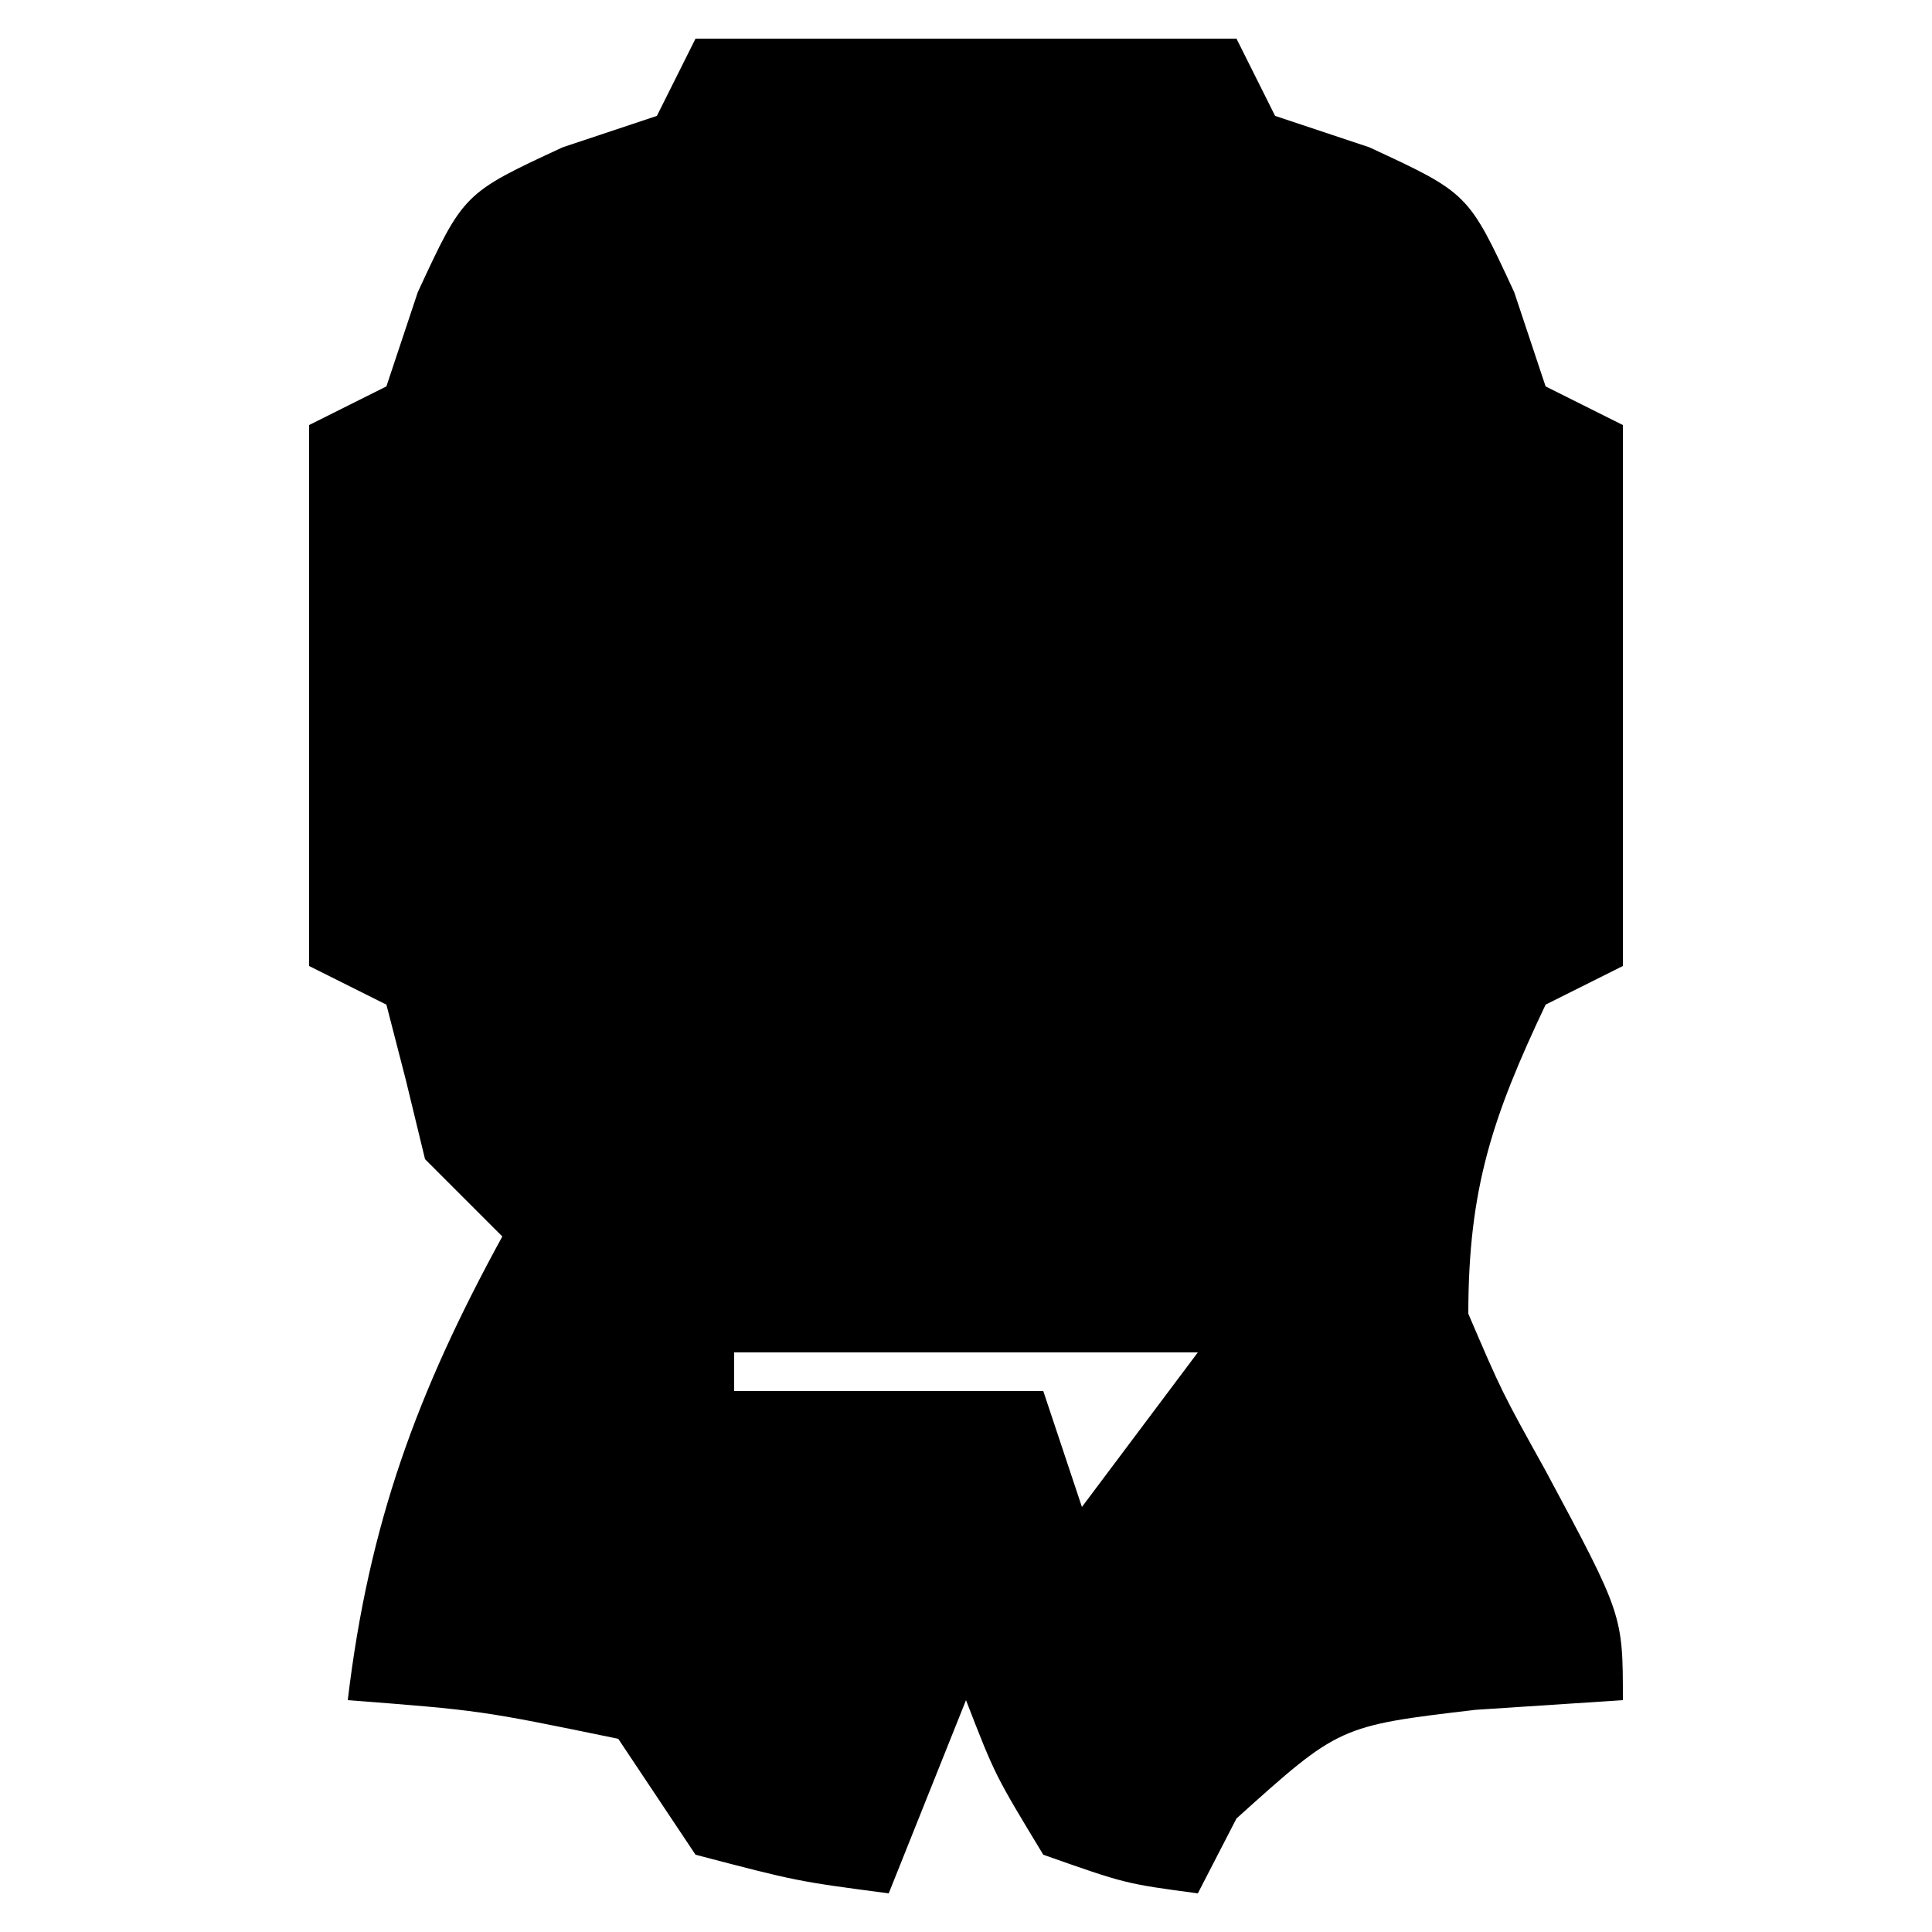 <?xml version="1.0" encoding="UTF-8"?>
<svg version="1.1" xmlns="http://www.w3.org/2000/svg" width="50" height="50">
<path d="M0 0 C4.62 0 9.24 0 14 0 C14.33 0.66 14.66 1.32 15 2 C15.804 2.268 16.609 2.536 17.438 2.812 C20 4 20 4 21.188 6.562 C21.456 7.367 21.724 8.171 22 9 C22.66 9.33 23.32 9.66 24 10 C24 14.62 24 19.24 24 24 C23.01 24.495 23.01 24.495 22 25 C20.625 27.903 20 29.761 20 33 C20.865 35.018 20.865 35.018 22 37.062 C24 40.792 24 40.792 24 43 C22.742 43.083 21.484 43.165 20.188 43.25 C16.662 43.666 16.662 43.666 14 46.062 C13.67 46.702 13.34 47.341 13 48 C11.125 47.75 11.125 47.75 9 47 C7.75 44.938 7.75 44.938 7 43 C6.01 45.475 6.01 45.475 5 48 C2.625 47.688 2.625 47.688 0 47 C-0.66 46.01 -1.32 45.02 -2 44 C-5.568 43.264 -5.568 43.264 -9 43 C-8.457 38.435 -7.205 35.027 -5 31 C-5.66 30.34 -6.32 29.68 -7 29 C-7.165 28.319 -7.33 27.639 -7.5 26.938 C-7.665 26.298 -7.83 25.659 -8 25 C-8.66 24.67 -9.32 24.34 -10 24 C-10 19.38 -10 14.76 -10 10 C-9.34 9.67 -8.68 9.34 -8 9 C-7.732 8.196 -7.464 7.391 -7.188 6.562 C-6 4 -6 4 -3.438 2.812 C-2.633 2.544 -1.829 2.276 -1 2 C-0.67 1.34 -0.34 0.68 0 0 Z M1 34 C1 34.33 1 34.66 1 35 C3.64 35 6.28 35 9 35 C9.33 35.99 9.66 36.98 10 38 C10.99 36.68 11.98 35.36 13 34 C9.04 34 5.08 34 1 34 Z M8 38 C9 40 9 40 9 40 Z " fill="#000000" transform="translate(18,1)"/>
</svg>
